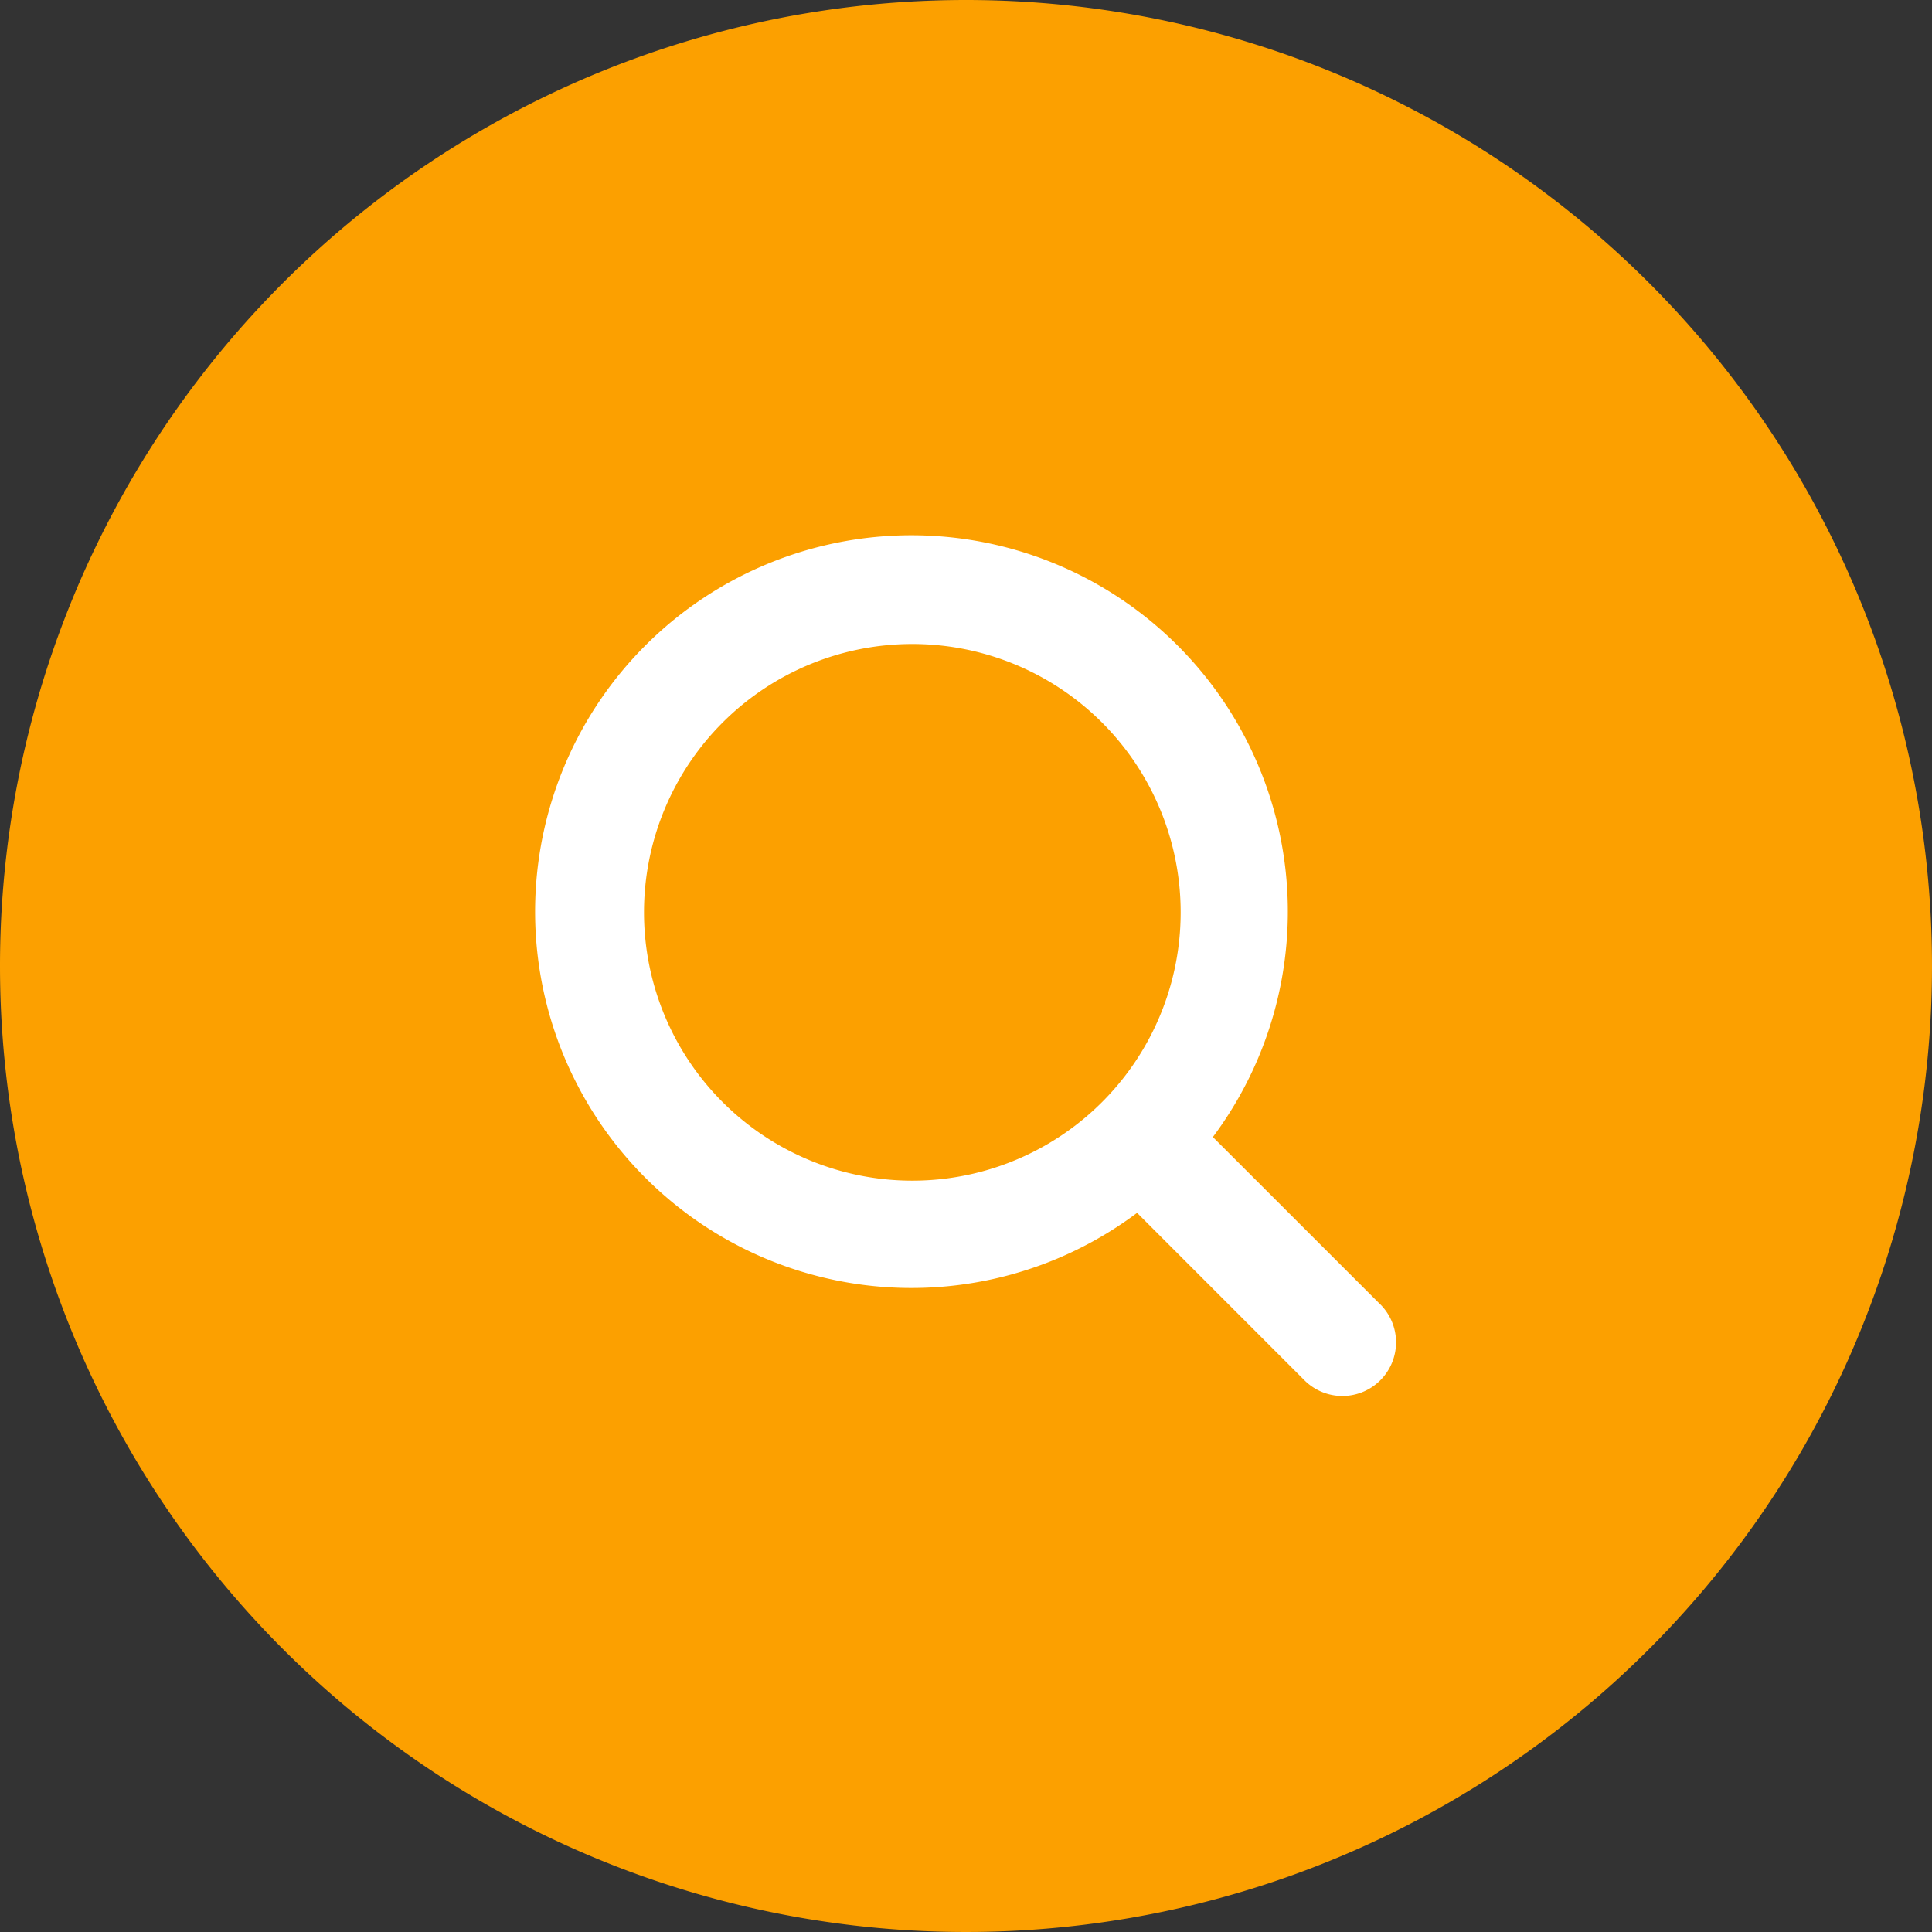 <svg xmlns="http://www.w3.org/2000/svg" viewBox="0 0 36 36">
  <rect x="0" y="0" width="36" height="36" fill="#333333" stroke="none"/>
  <defs>
    <style>
      .cls-1 {
        fill: #fca000;
      }

      .cls-2 {
        fill: #fff;
      }
    </style>
  </defs>
  <g id="グループ化_825" data-name="グループ化 825" transform="translate(-19 -600)">
    <path id="パス_1676" data-name="パス 1676" class="cls-1" d="M18,0A18,18,0,1,1,0,18,18,18,0,0,1,18,0Z" transform="translate(19 600)"/>
    <g id="magnifying-glass" transform="translate(29 610)">
      <path id="パス_921" data-name="パス 921" class="cls-2" d="M15.707,14.293,12.6,11.187A7.013,7.013,0,1,0,11.188,12.6l3.106,3.107a1,1,0,1,0,1.414-1.414ZM7,12a5,5,0,1,1,5-5A5,5,0,0,1,7,12Z"/>
    </g>
  </g>
</svg>
